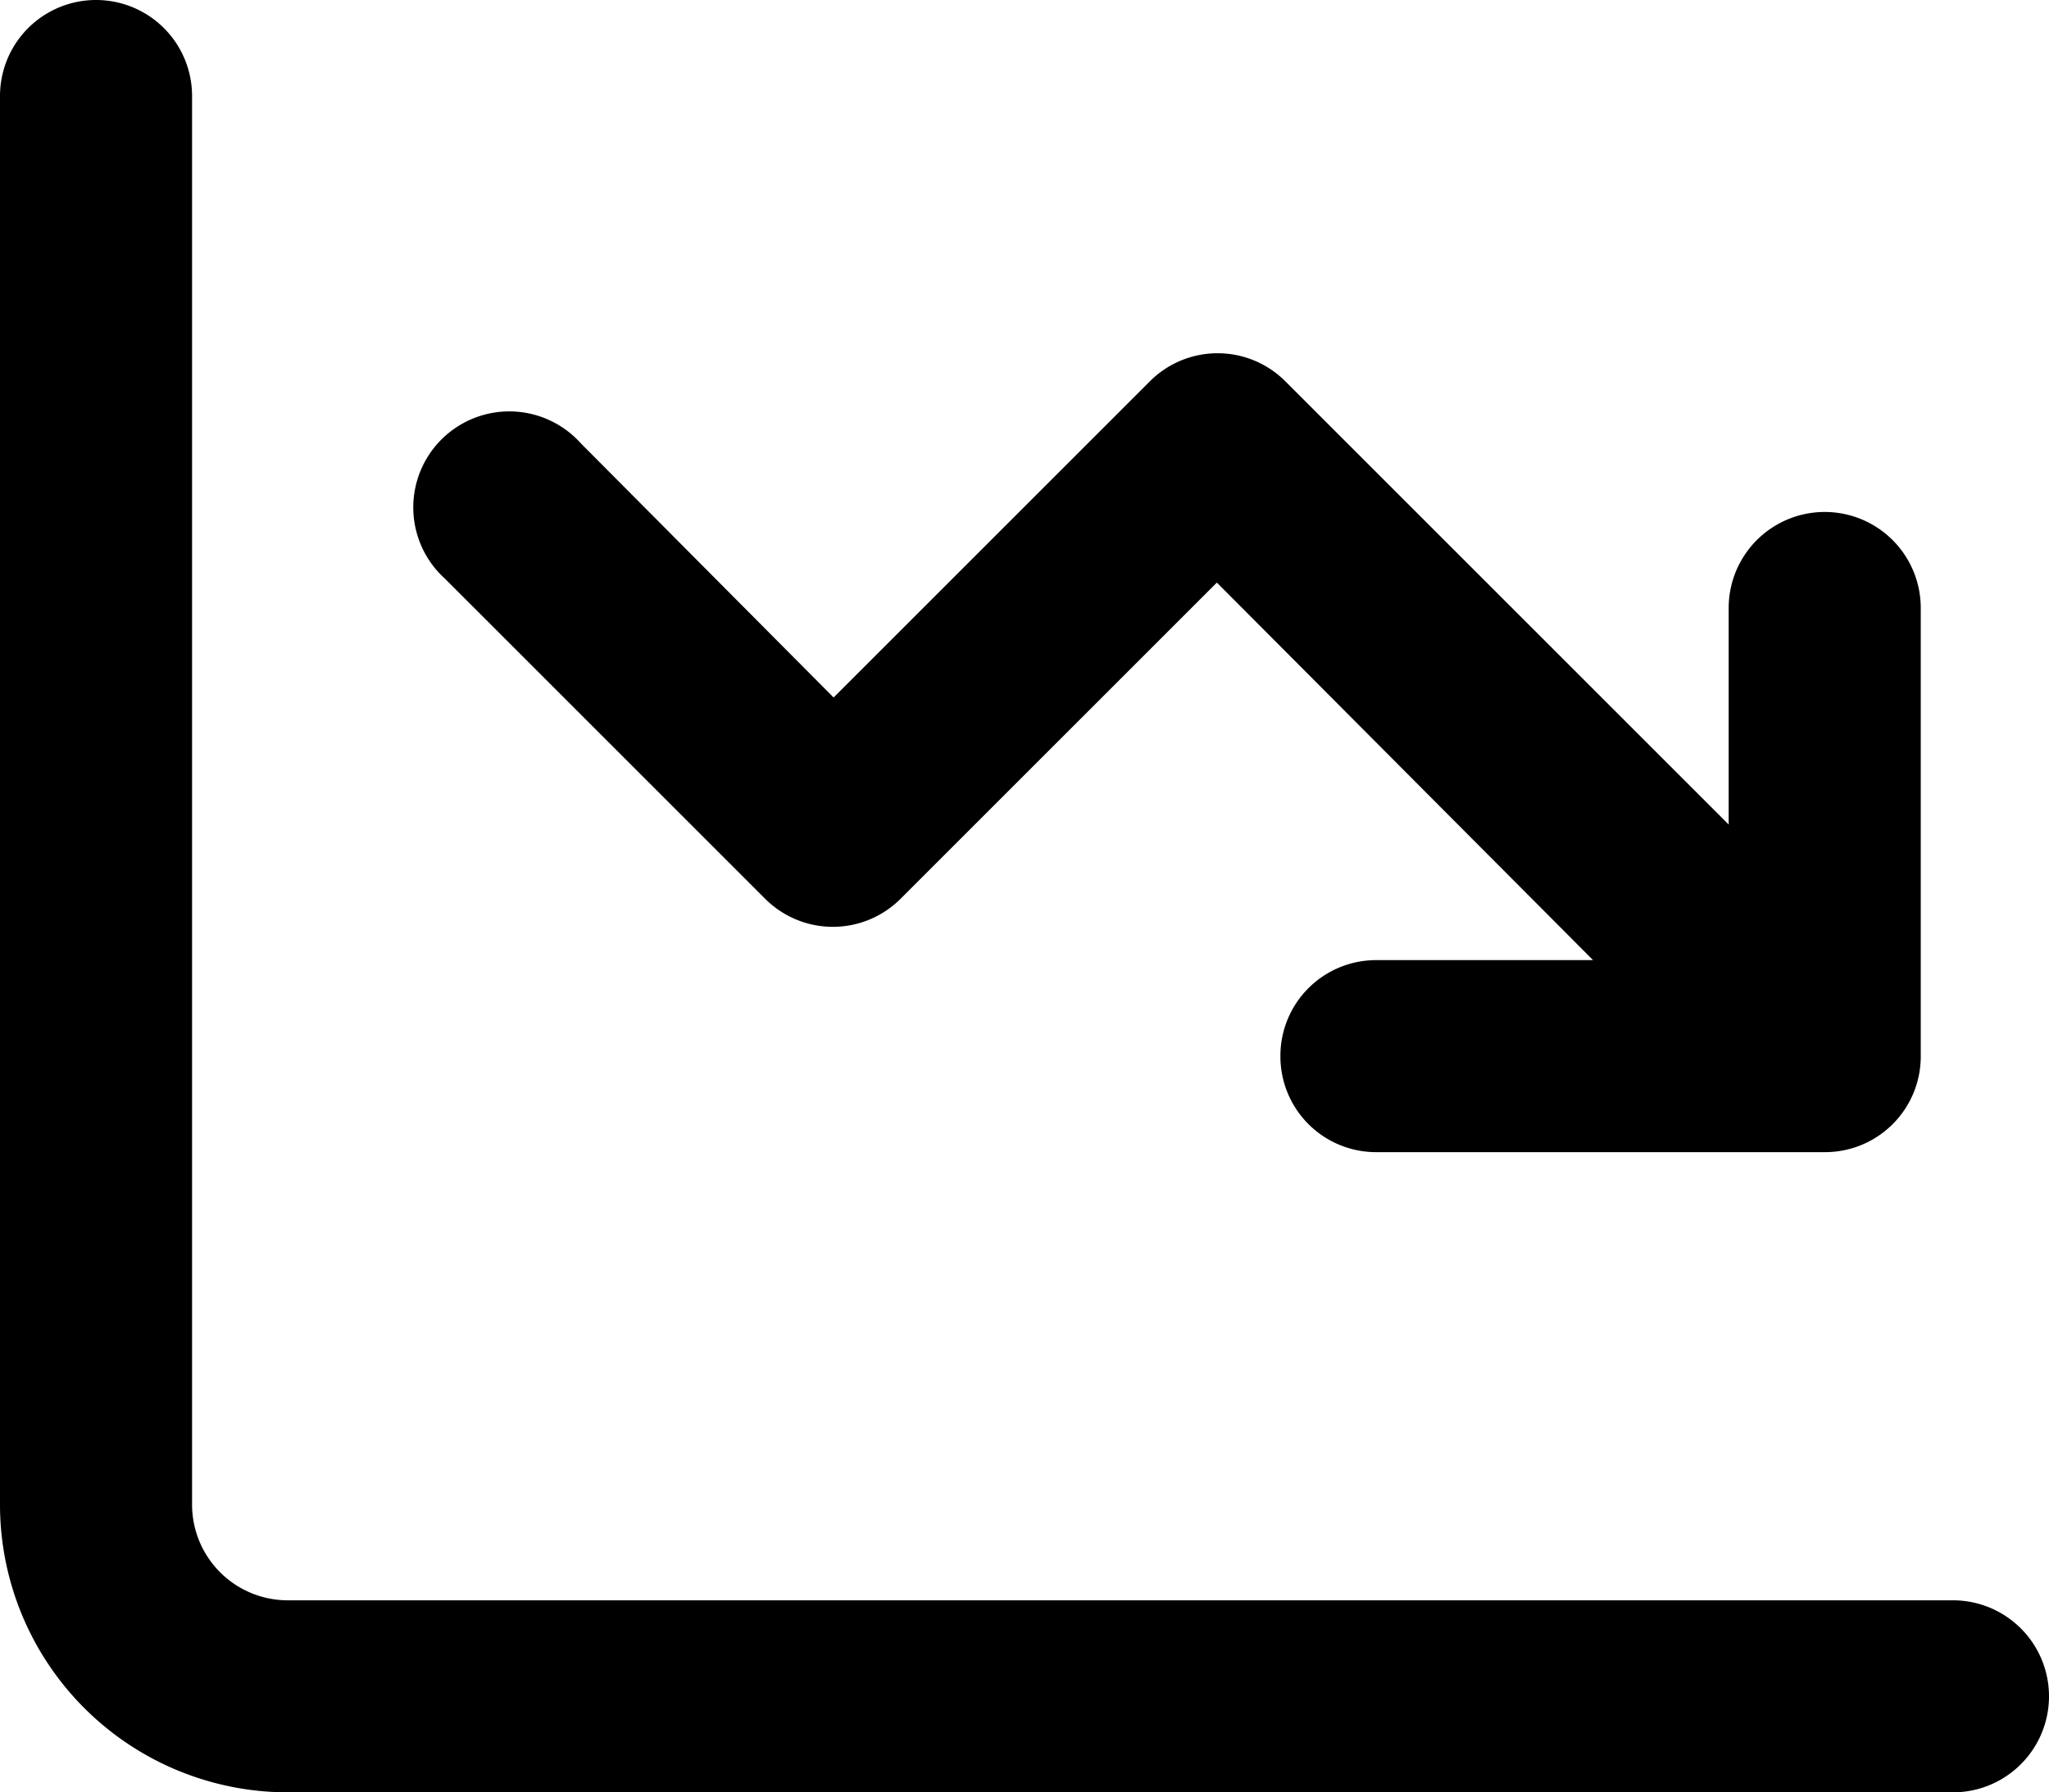 <svg xmlns="http://www.w3.org/2000/svg" width="6.934" height="6.067"><path d="M.65.325a.325.325 0 00-.65 0v4.767a.974.974 0 00.975.975h5.634a.325.325 0 000-.65H.975a.324.324 0 01-.325-.325zm3.683 3.25a.324.324 0 00.325.325h1.517a.324.324 0 00.325-.325V2.058a.325.325 0 00-.65 0v.733l-1.5-1.5a.324.324 0 00-.459 0l-1.07 1.07-.856-.861a.325.325 0 10-.459.459l1.083 1.083a.324.324 0 00.459 0l1.07-1.07L5.391 3.25h-.732a.324.324 0 00-.326.325z"/></svg>